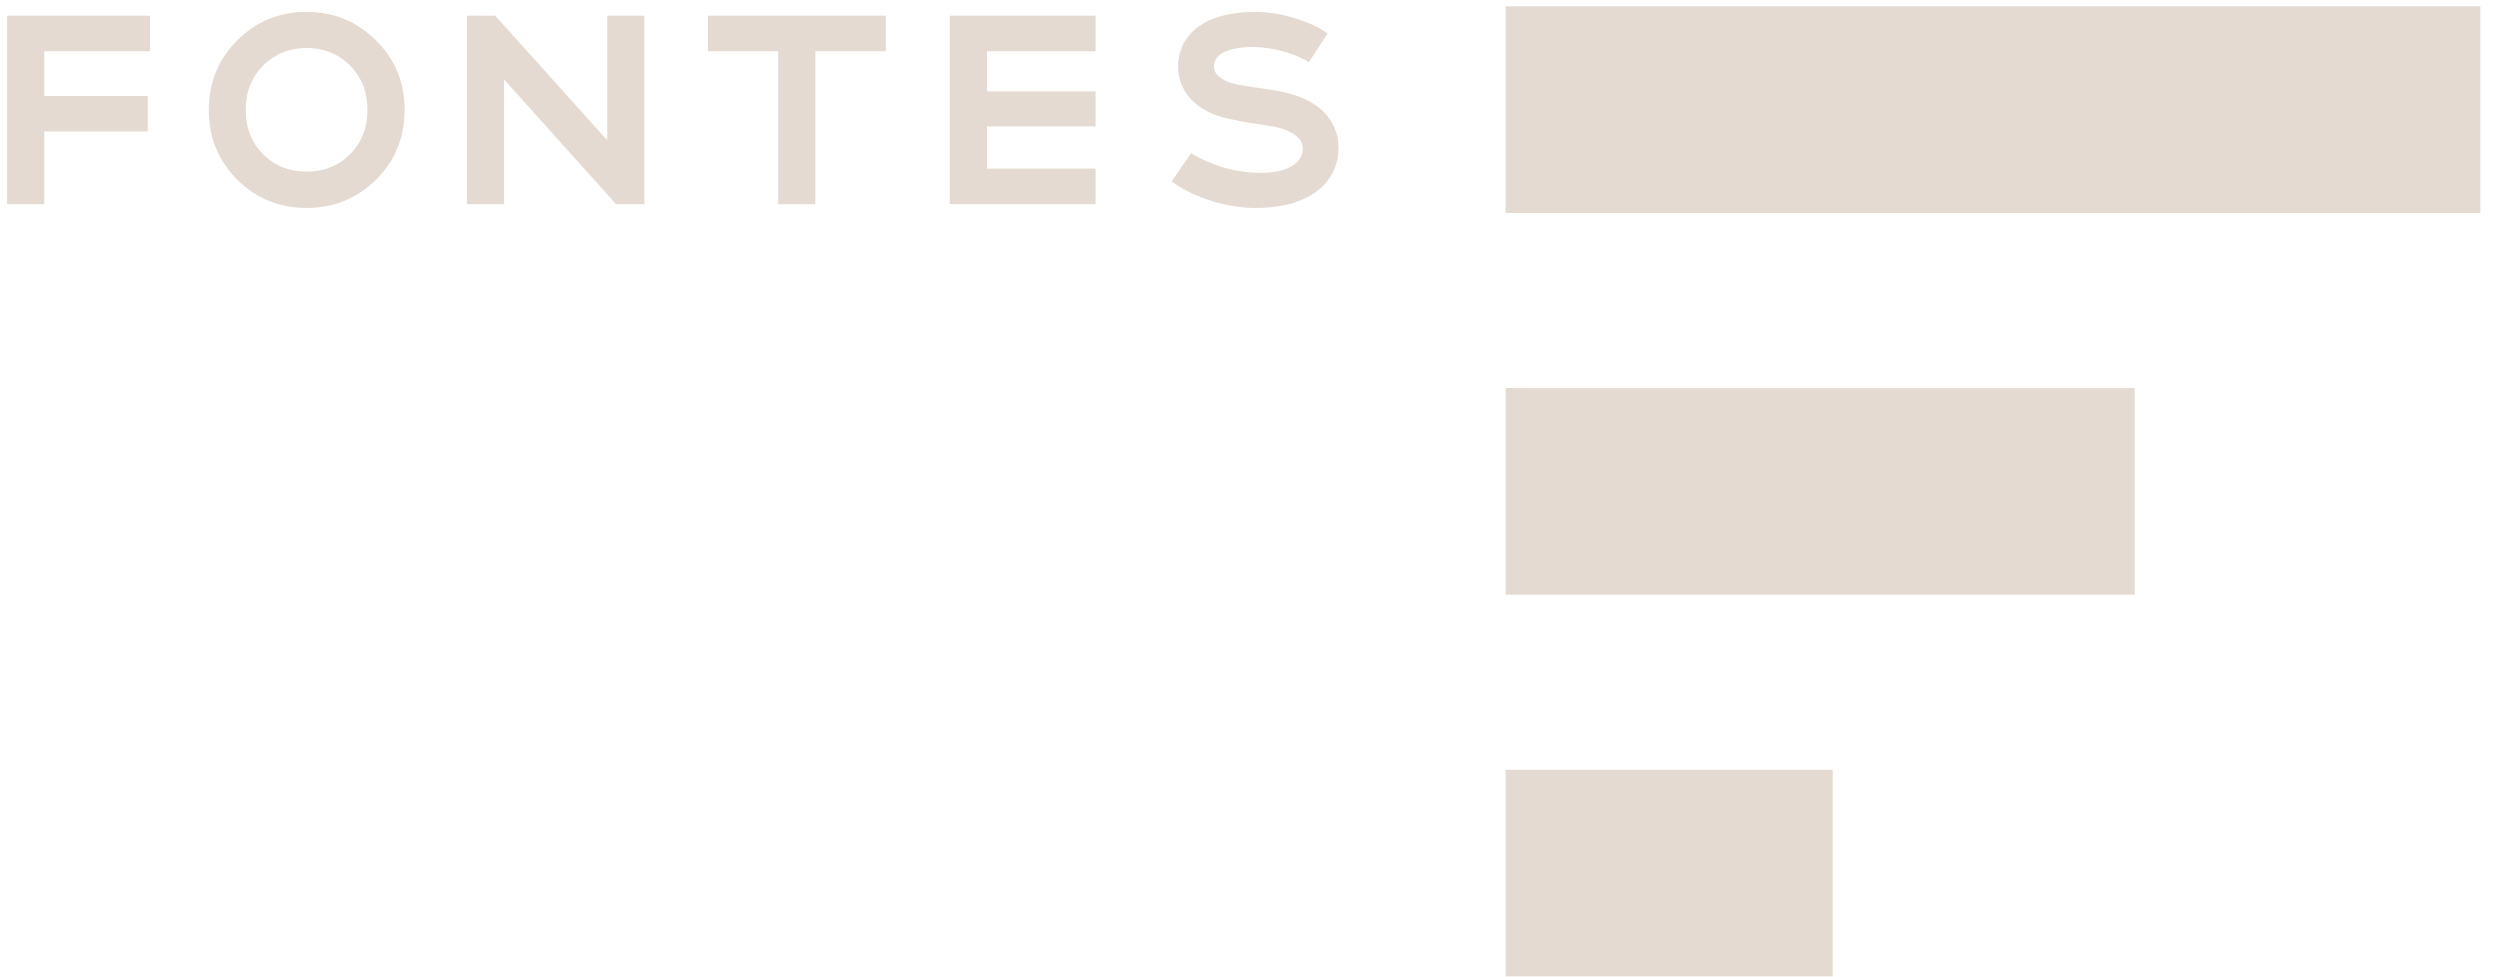 <?xml version="1.0" encoding="UTF-8"?> <svg xmlns="http://www.w3.org/2000/svg" width="110" height="43" viewBox="0 0 110 43" fill="none"><g clip-path="url(#clip0_404_1893)"><path fill-rule="evenodd" clip-rule="evenodd" d="M66.248 0.277H109.134V9.368H66.248V0.277Z" fill="#E4DAD1"></path><path fill-rule="evenodd" clip-rule="evenodd" d="M66.248 17.073H93.926V26.163H66.248V17.073Z" fill="#E4DAD1"></path><path fill-rule="evenodd" clip-rule="evenodd" d="M66.248 33.868H80.638V42.959H66.248V33.868Z" fill="#E4DAD1"></path><path d="M6.597 2.254H1.947V4.221H6.502V5.785H1.947V8.984H0.312V0.69H6.597V2.254Z" fill="#E4DAD1"></path><path d="M13.49 7.551C14.248 7.551 14.888 7.302 15.398 6.792C15.907 6.283 16.168 5.631 16.168 4.837C16.168 4.043 15.907 3.391 15.398 2.882C14.888 2.372 14.248 2.111 13.49 2.111C12.731 2.111 12.092 2.372 11.582 2.882C11.072 3.391 10.812 4.043 10.812 4.837C10.812 5.631 11.072 6.283 11.582 6.792C12.092 7.302 12.731 7.551 13.49 7.551ZM13.49 9.15C12.293 9.15 11.274 8.735 10.433 7.906C9.604 7.065 9.188 6.046 9.188 4.837C9.188 3.628 9.604 2.609 10.433 1.78C11.274 0.939 12.293 0.524 13.49 0.524C14.687 0.524 15.706 0.939 16.547 1.78C17.388 2.609 17.803 3.628 17.803 4.837C17.803 6.046 17.388 7.065 16.547 7.906C15.706 8.735 14.687 9.15 13.49 9.15Z" fill="#E4DAD1"></path><path d="M26.717 0.69H28.352V8.984H27.108L22.18 3.495V8.984H20.544V0.69H21.789L26.717 6.171V0.69Z" fill="#E4DAD1"></path><path d="M38.976 0.69V2.254H35.876V8.984H34.24V2.254H31.152V0.69H38.976Z" fill="#E4DAD1"></path><path d="M43.427 7.42H48.205V8.984H41.791V0.69H48.205V2.254H43.427V4.02H48.205V5.56H43.427V7.42Z" fill="#E4DAD1"></path><path d="M56.501 4.057C56.231 3.995 55.841 3.937 55.386 3.87C55.015 3.816 54.632 3.759 54.407 3.712C53.96 3.619 53.623 3.429 53.484 3.193C53.403 3.056 53.39 2.902 53.444 2.726C53.558 2.358 54.076 2.073 55.103 2.069C56.184 2.064 57.255 2.495 57.589 2.74L58.417 1.466C57.754 1.01 56.469 0.499 55.121 0.525C52.803 0.566 52.131 1.63 51.937 2.26C51.752 2.859 51.818 3.475 52.124 3.993C52.493 4.621 53.193 5.042 54.086 5.232C54.357 5.29 54.745 5.371 55.156 5.431C55.541 5.488 55.977 5.551 56.18 5.6C56.702 5.722 57.077 5.939 57.235 6.209C57.331 6.375 57.347 6.563 57.282 6.783C57.144 7.258 56.514 7.633 55.346 7.606C54.561 7.588 53.908 7.42 53.353 7.205C52.977 7.058 52.596 6.866 52.407 6.74L51.554 7.976C52.337 8.596 53.846 9.151 55.226 9.151C55.263 9.151 55.3 9.15 55.336 9.15C57.871 9.105 58.593 7.896 58.797 7.197C58.981 6.566 58.91 5.923 58.597 5.386C58.33 4.928 57.785 4.351 56.501 4.057Z" fill="#E4DAD1"></path></g><defs><clipPath id="clip0_404_1893"><rect width="109.681" height="43" fill="white"></rect></clipPath></defs></svg> 